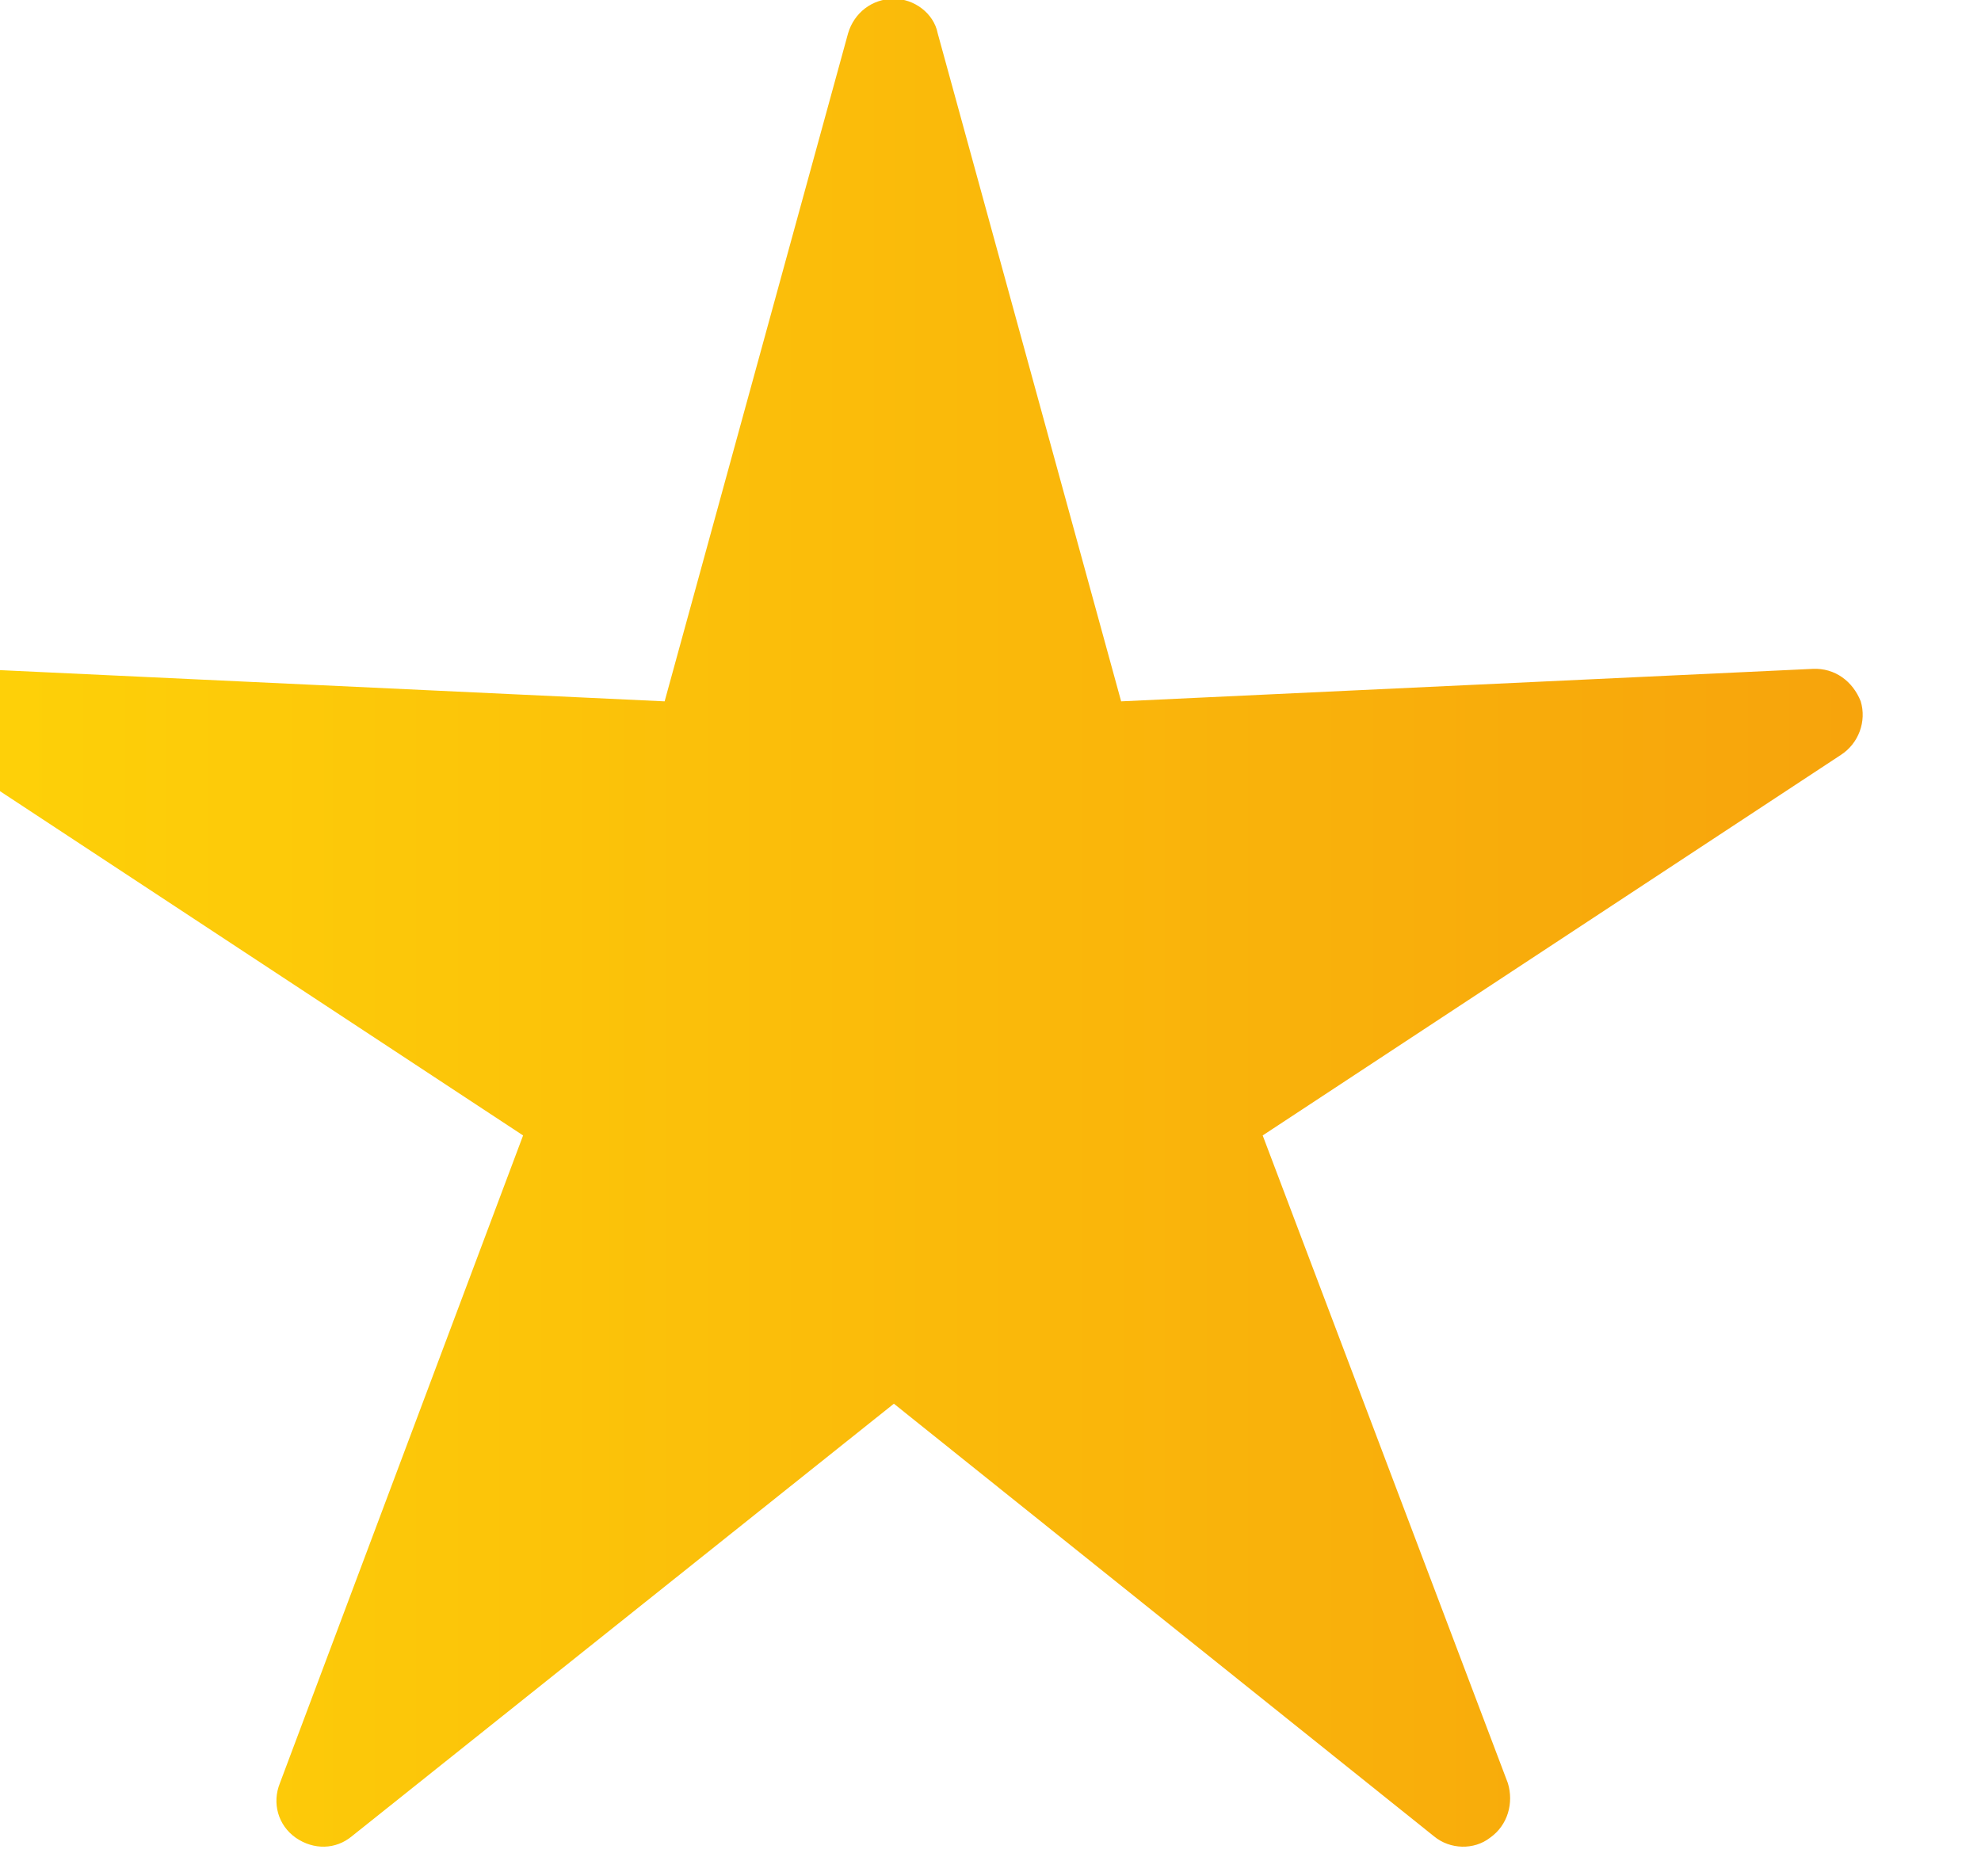 <?xml version="1.0" encoding="UTF-8" standalone="no"?>
<!DOCTYPE svg PUBLIC "-//W3C//DTD SVG 1.1//EN" "http://www.w3.org/Graphics/SVG/1.1/DTD/svg11.dtd">
<svg width="100%" height="100%" viewBox="0 0 19 18" version="1.1" xmlns="http://www.w3.org/2000/svg" xmlns:xlink="http://www.w3.org/1999/xlink" xml:space="preserve" xmlns:serif="http://www.serif.com/" style="fill-rule:evenodd;clip-rule:evenodd;stroke-linejoin:round;stroke-miterlimit:2;">
    <g transform="matrix(1,0,0,1,-2406.41,-3441.23)">
        <g transform="matrix(1,0,0,1,-6681.17,441.61)">
            <g transform="matrix(1.912,0,0,1.912,4721.44,2932.87)">
                <path d="M2287.8,35.079C2287.83,34.976 2287.92,34.905 2288.03,34.905C2288.13,34.905 2288.23,34.976 2288.25,35.079L2289.17,38.43L2292.64,38.267C2292.75,38.262 2292.84,38.329 2292.88,38.43C2292.91,38.53 2292.87,38.641 2292.78,38.699L2289.88,40.608L2291.11,43.858C2291.14,43.957 2291.11,44.069 2291.02,44.132C2290.94,44.194 2290.82,44.191 2290.74,44.125L2288.03,41.954L2285.31,44.125C2285.23,44.191 2285.12,44.194 2285.03,44.132C2284.94,44.069 2284.91,43.957 2284.95,43.858L2286.17,40.608L2283.27,38.699C2283.18,38.641 2283.14,38.53 2283.18,38.43C2283.21,38.329 2283.3,38.262 2283.41,38.267L2286.88,38.43L2287.8,35.079Z" style="fill:url(#_Linear1);"/>
            </g>
        </g>
    </g>
    <defs>
        <linearGradient id="_Linear1" x1="0" y1="0" x2="1" y2="0" gradientUnits="userSpaceOnUse" gradientTransform="matrix(10.201,0,0,10.201,2282.93,40.006)"><stop offset="0" style="stop-color:rgb(254,211,8);stop-opacity:1"/><stop offset="1" style="stop-color:rgb(247,163,12);stop-opacity:1"/></linearGradient>
    </defs>
</svg>
